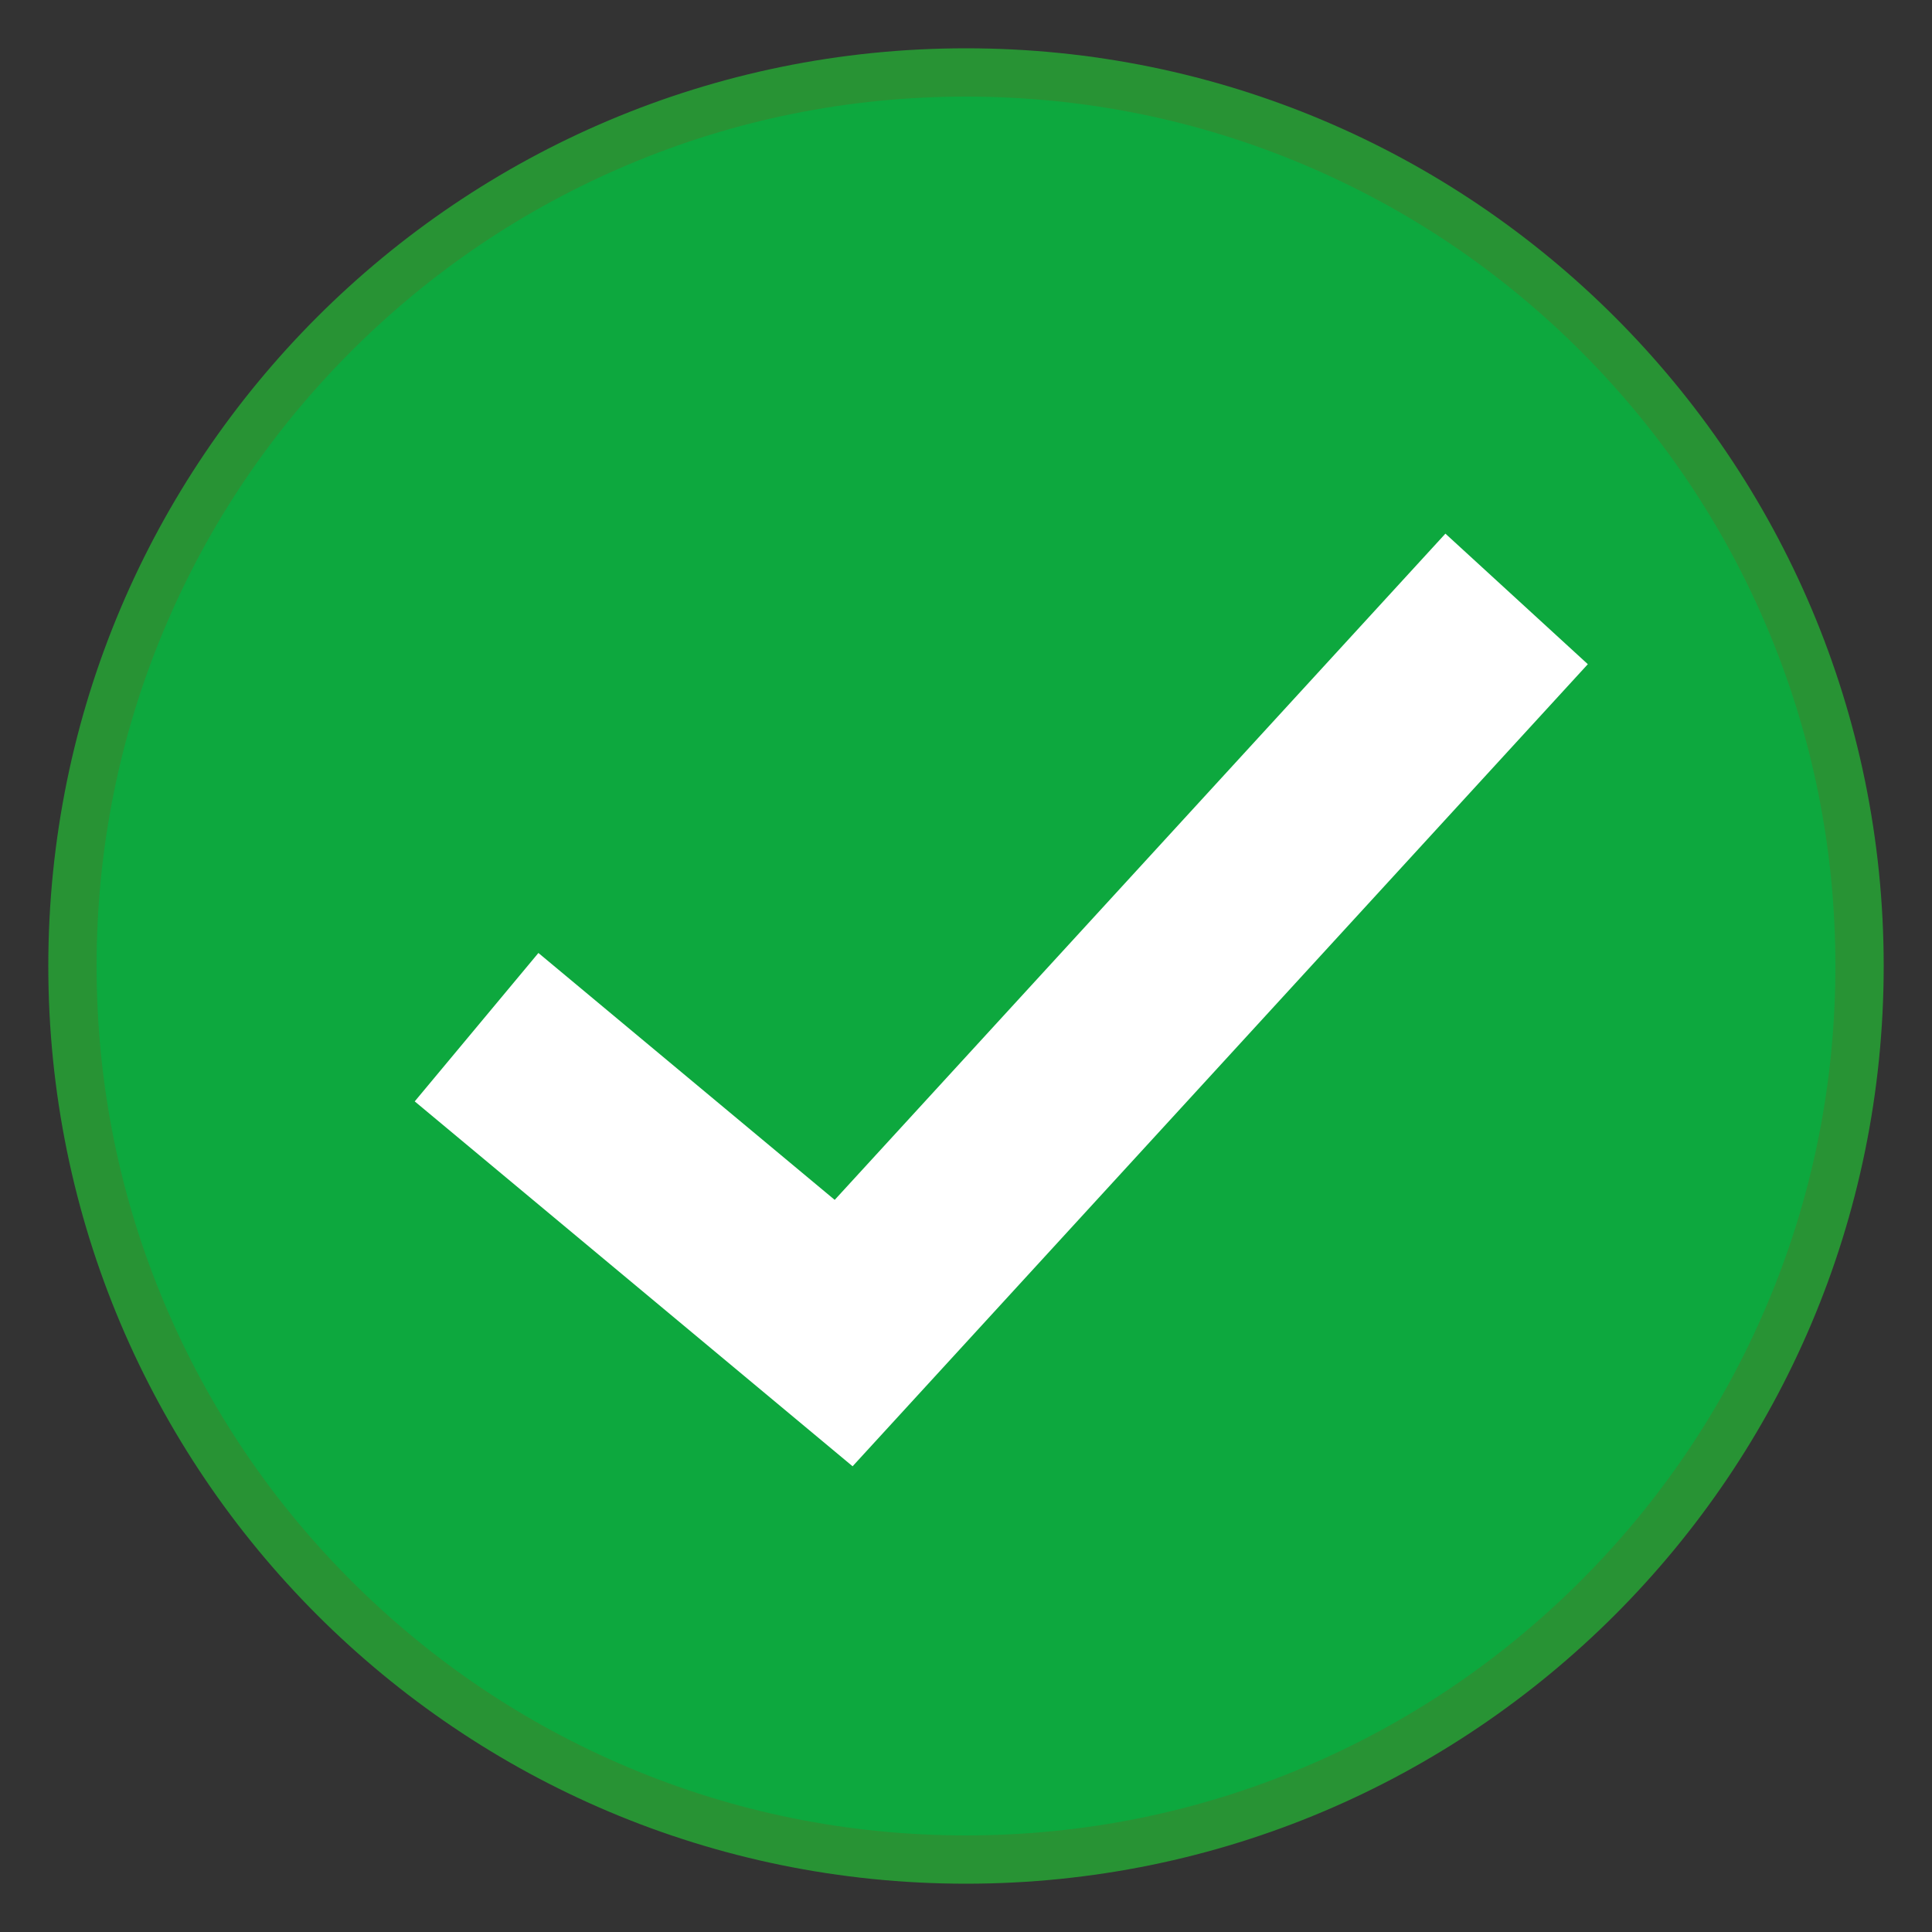 <?xml version="1.0" encoding="UTF-8"?>
<svg xmlns="http://www.w3.org/2000/svg" id="Layer_1" data-name="Layer 1" viewBox="0 0 1000 1000">
  <rect x="0" y="0" width="1000" height="1000" fill="#333333" stroke="none"/>
  <defs>
    <style>
      .cls-1 {
        fill: #0da83e;
      }

      .cls-2 {
        fill: #289334;
      }

      .cls-3 {
        fill: none;
        stroke: #fff;
        stroke-miterlimit: 10;
        stroke-width: 100px;
      }
    </style>
  </defs>
  <g>
    <path class="cls-1" d="m500,962.5c-62.44,0-123.01-12.23-180.02-36.34-55.07-23.29-104.54-56.64-147.02-99.12-42.48-42.48-75.83-91.94-99.12-147.02-24.11-57.01-36.34-117.58-36.34-180.02s12.23-123.01,36.34-180.02c23.29-55.07,56.64-104.54,99.12-147.02,42.48-42.48,91.94-75.83,147.02-99.12,57.01-24.11,117.58-36.34,180.02-36.34s123.01,12.23,180.02,36.34c55.07,23.29,104.54,56.64,147.02,99.12,42.48,42.48,75.83,91.94,99.12,147.02,24.11,57.01,36.34,117.58,36.34,180.02s-12.23,123.01-36.34,180.02c-23.29,55.07-56.64,104.54-99.12,147.02-42.48,42.48-91.94,75.83-147.02,99.12-57.01,24.11-117.58,36.34-180.02,36.34Z"></path>
    <path class="cls-2" d="m500,50c60.76,0,119.69,11.89,175.15,35.35,53.58,22.66,101.71,55.11,143.05,96.45s73.79,89.46,96.45,143.05c23.46,55.46,35.35,114.39,35.35,175.15s-11.89,119.69-35.35,175.15c-22.66,53.58-55.11,101.71-96.45,143.05s-89.46,73.79-143.05,96.45c-55.46,23.46-114.39,35.35-175.15,35.35s-119.69-11.89-175.15-35.35c-53.58-22.66-101.71-55.11-143.05-96.45s-73.79-89.46-96.45-143.05c-23.46-55.46-35.35-114.39-35.35-175.15s11.89-119.69,35.35-175.15c22.66-53.58,55.11-101.71,96.45-143.05s89.46-73.79,143.05-96.45c55.46-23.46,114.39-35.35,175.15-35.35m0-25C237.66,25,25,237.66,25,500s212.66,475,475,475,475-212.66,475-475S762.34,25,500,25h0Z"></path>
  </g>
  <polyline class="cls-3" points="246.67 531.67 436.67 690 785 310"></polyline>
</svg>
